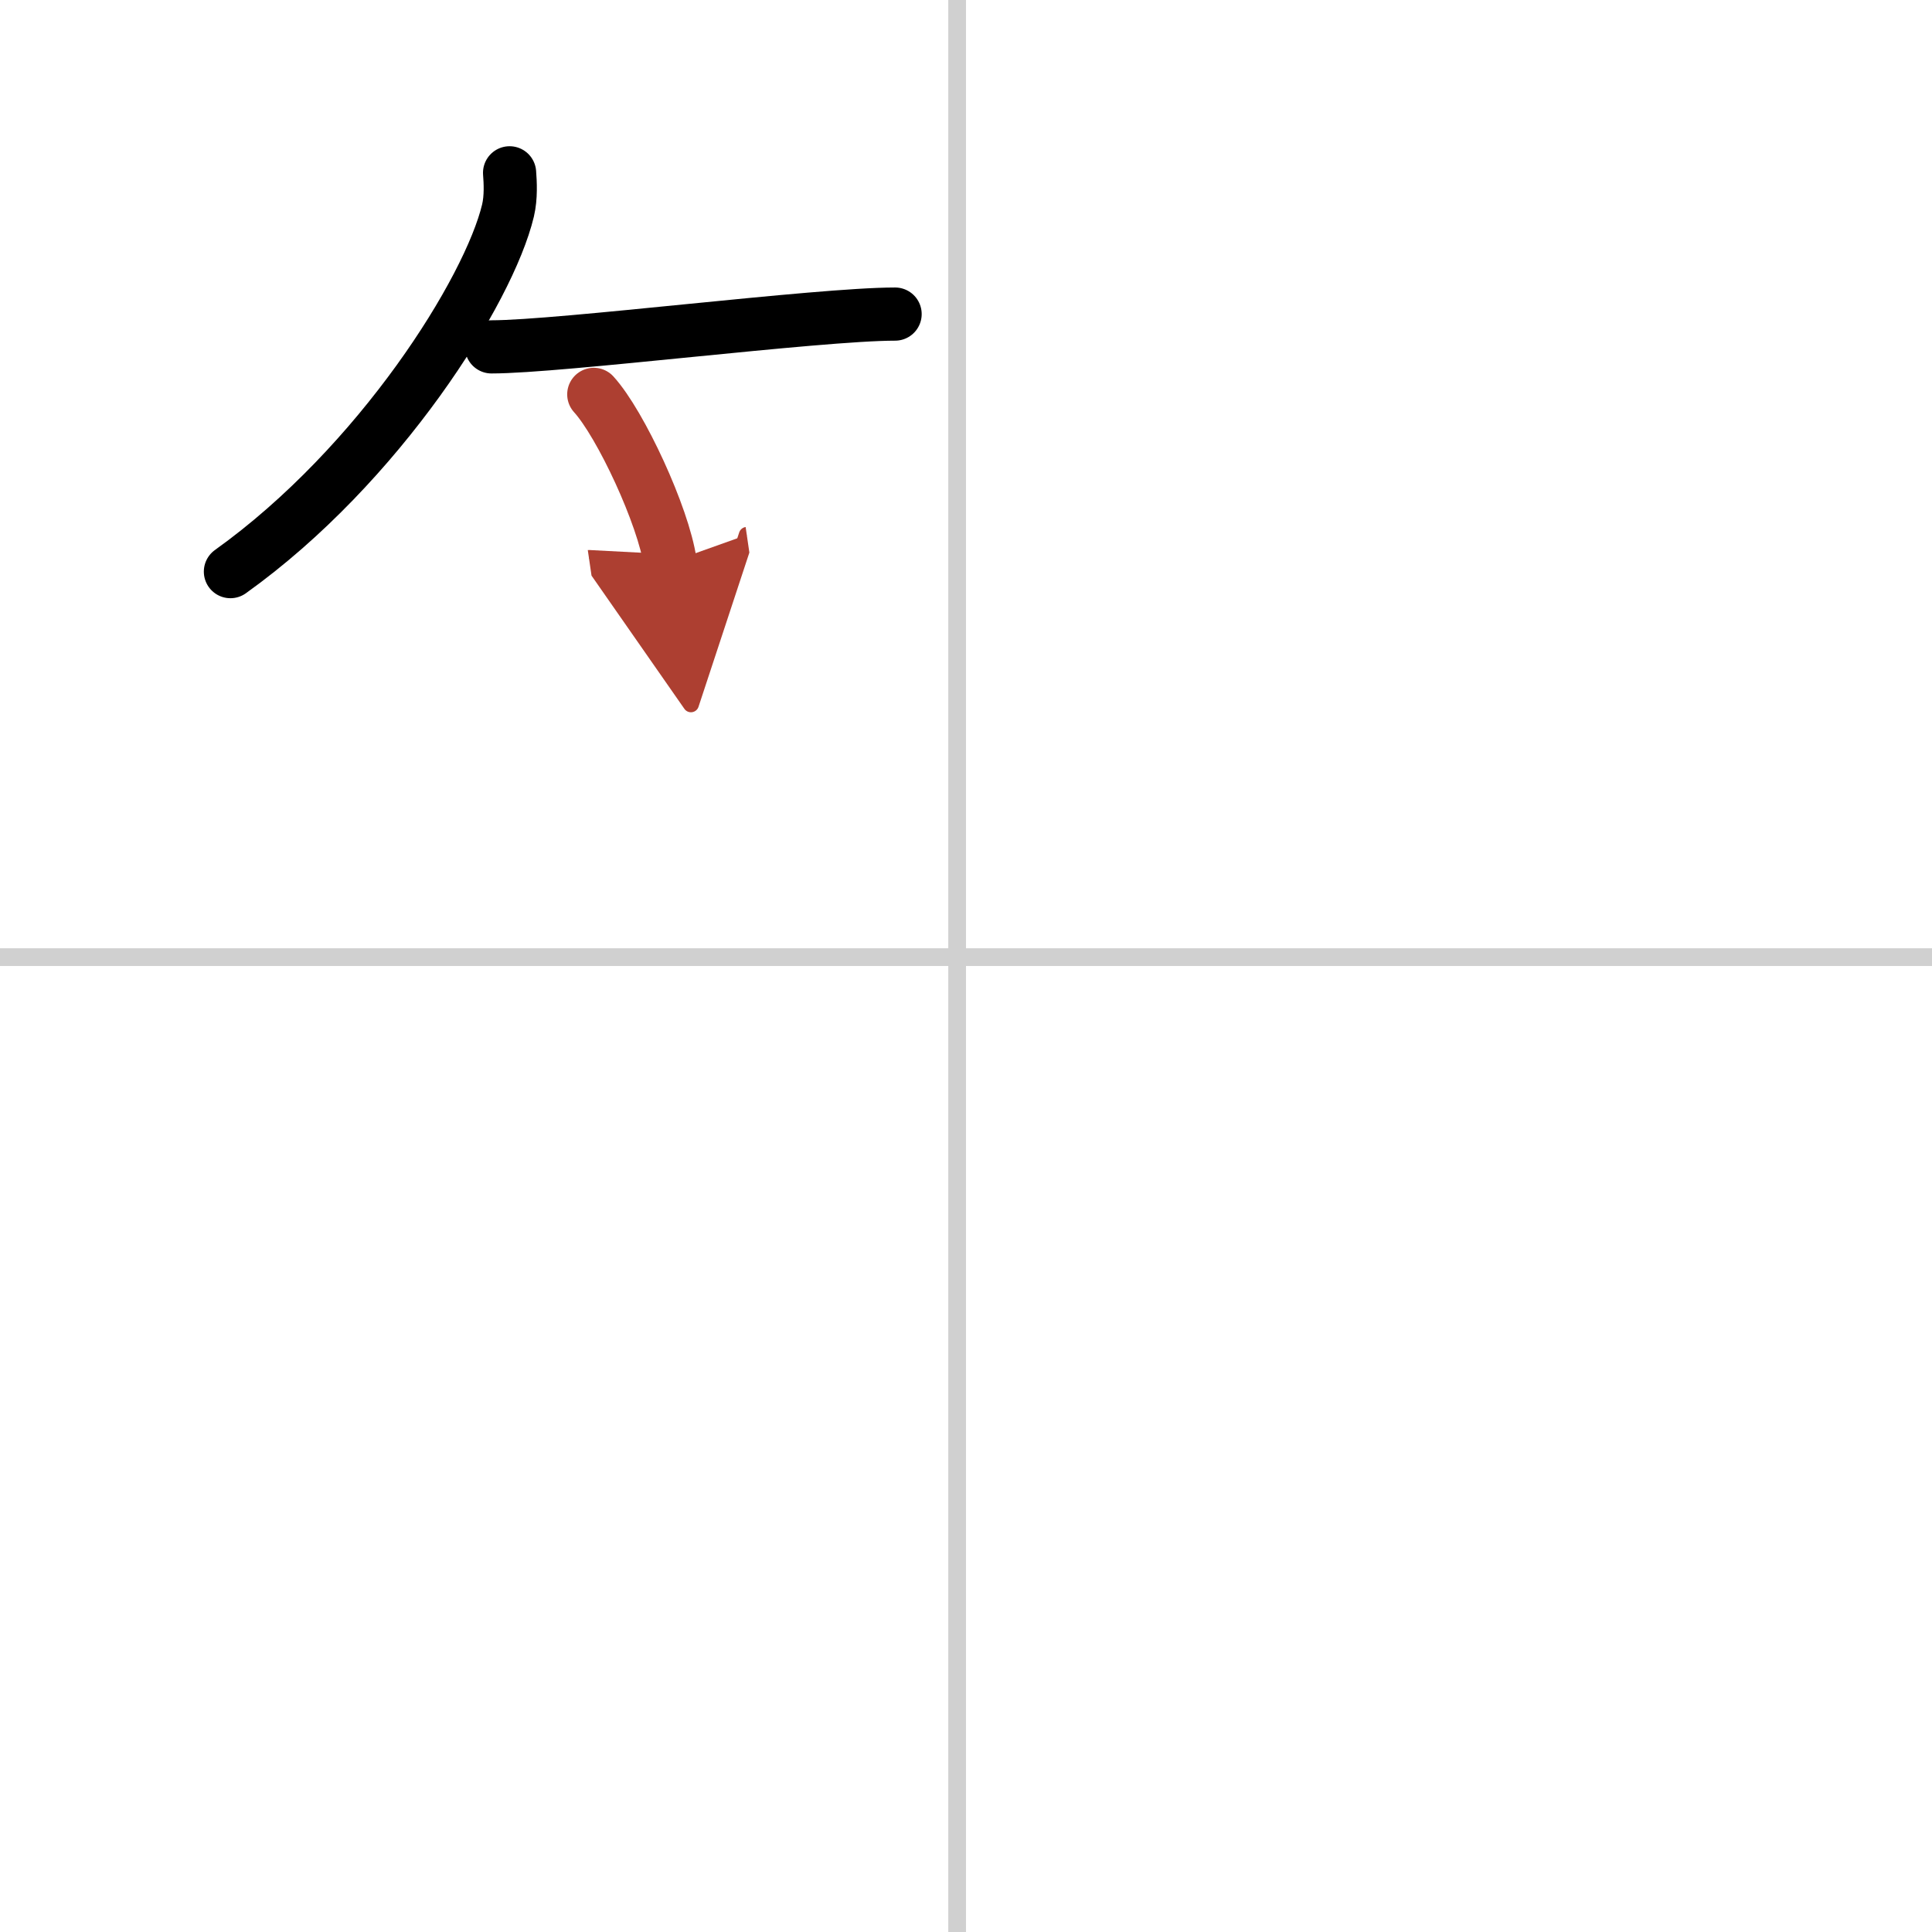 <svg width="400" height="400" viewBox="0 0 109 109" xmlns="http://www.w3.org/2000/svg"><defs><marker id="a" markerWidth="4" orient="auto" refX="1" refY="5" viewBox="0 0 10 10"><polyline points="0 0 10 5 0 10 1 5" fill="#ad3f31" stroke="#ad3f31"/></marker></defs><g fill="none" stroke="#000" stroke-linecap="round" stroke-linejoin="round" stroke-width="3"><rect width="100%" height="100%" fill="#fff" stroke="#fff"/><line x1="54" x2="54" y2="109" stroke="#d0d0d0" stroke-width="1"/><line x2="109" y1="54" y2="54" stroke="#d0d0d0" stroke-width="1"/><path d="m28.75 9.75c0.04 0.53 0.09 1.37-0.09 2.13-1.07 4.49-7.23 14.34-15.66 20.37"/><path d="m27.73 19.57c3.89 0 18.4-1.85 22.77-1.85"/><path d="m33.5 22.25c1.52 1.67 3.93 6.87 4.31 9.47" marker-end="url(#a)" stroke="#ad3f31"/></g></svg>
